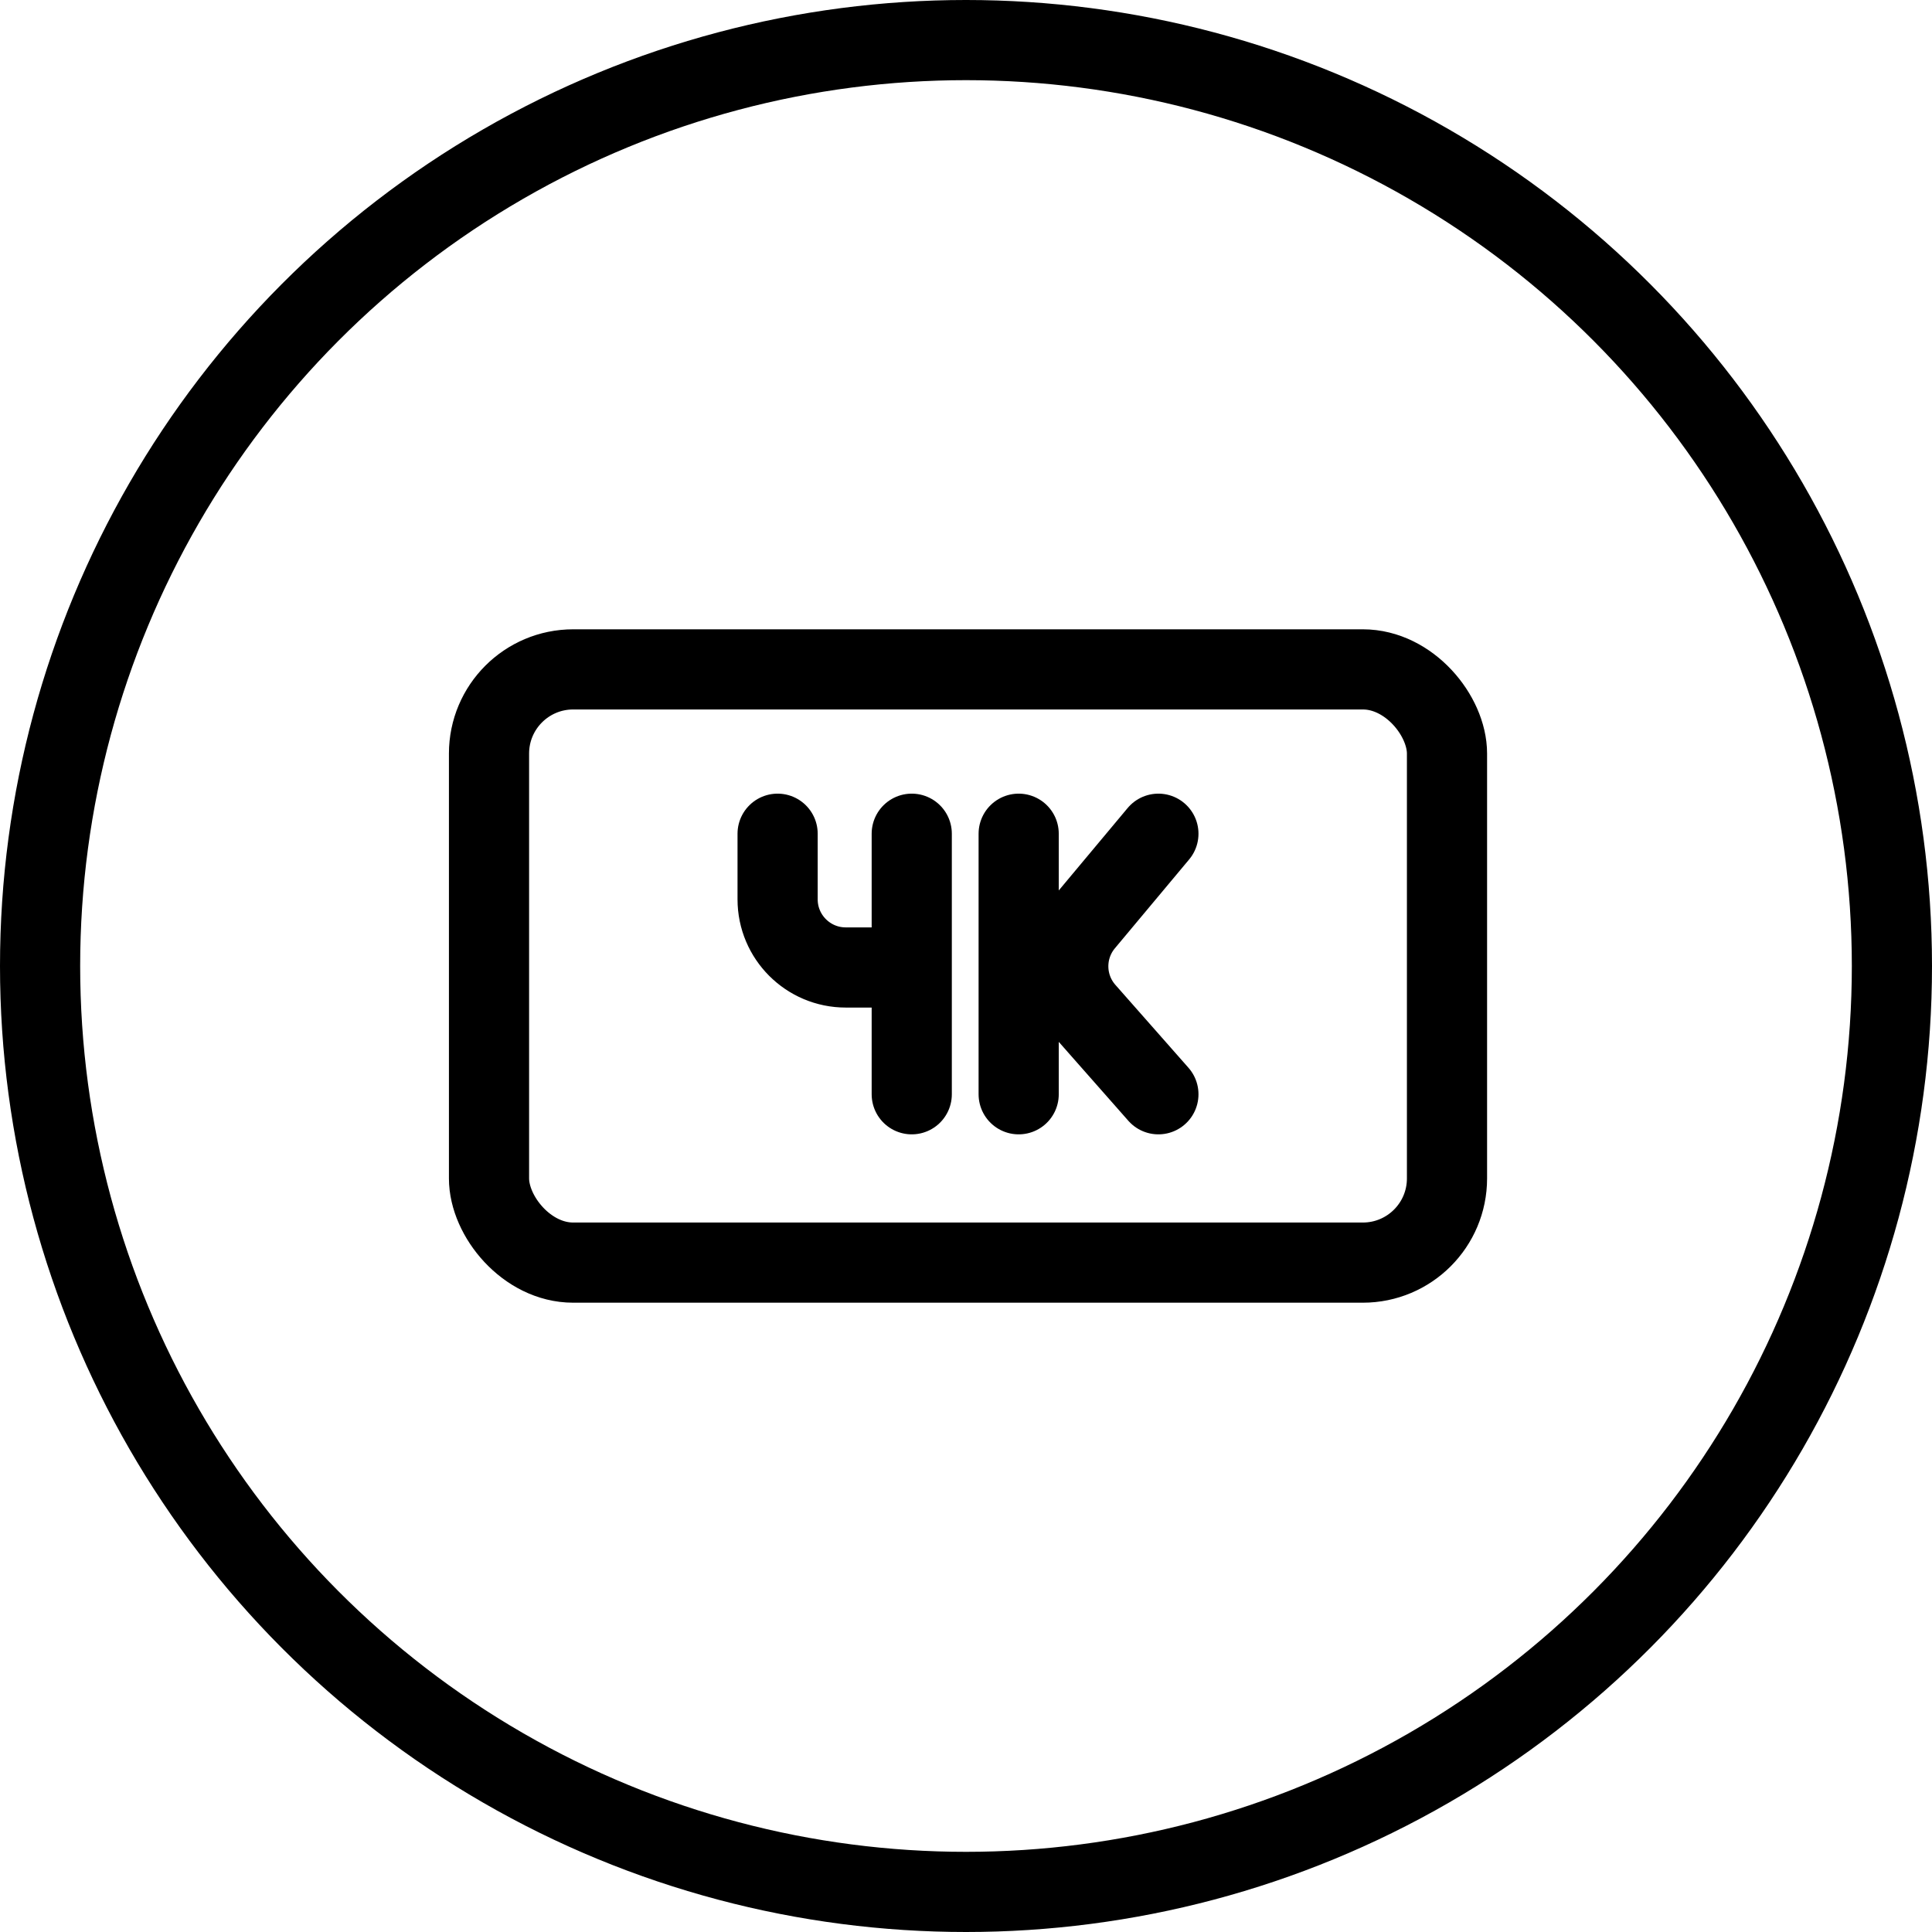 <?xml version="1.0" encoding="UTF-8"?> <svg xmlns="http://www.w3.org/2000/svg" width="482" height="482" viewBox="0 0 482 482" fill="none"> <circle cx="241" cy="241" r="231" stroke="black" stroke-width="20"></circle> <rect x="122" y="167" width="239" height="148" rx="21" stroke="black" stroke-width="20"></rect> <path d="M194 208V224.369C194 233.758 201.611 241.369 211 241.369H227.464M227.464 241.369V208M227.464 241.369V273M254.141 208V241.369V273M289 208L270.471 230.171C265.088 236.613 265.212 246.019 270.764 252.315L289 273" stroke="black" stroke-width="20" stroke-linecap="round"></path> </svg> 
